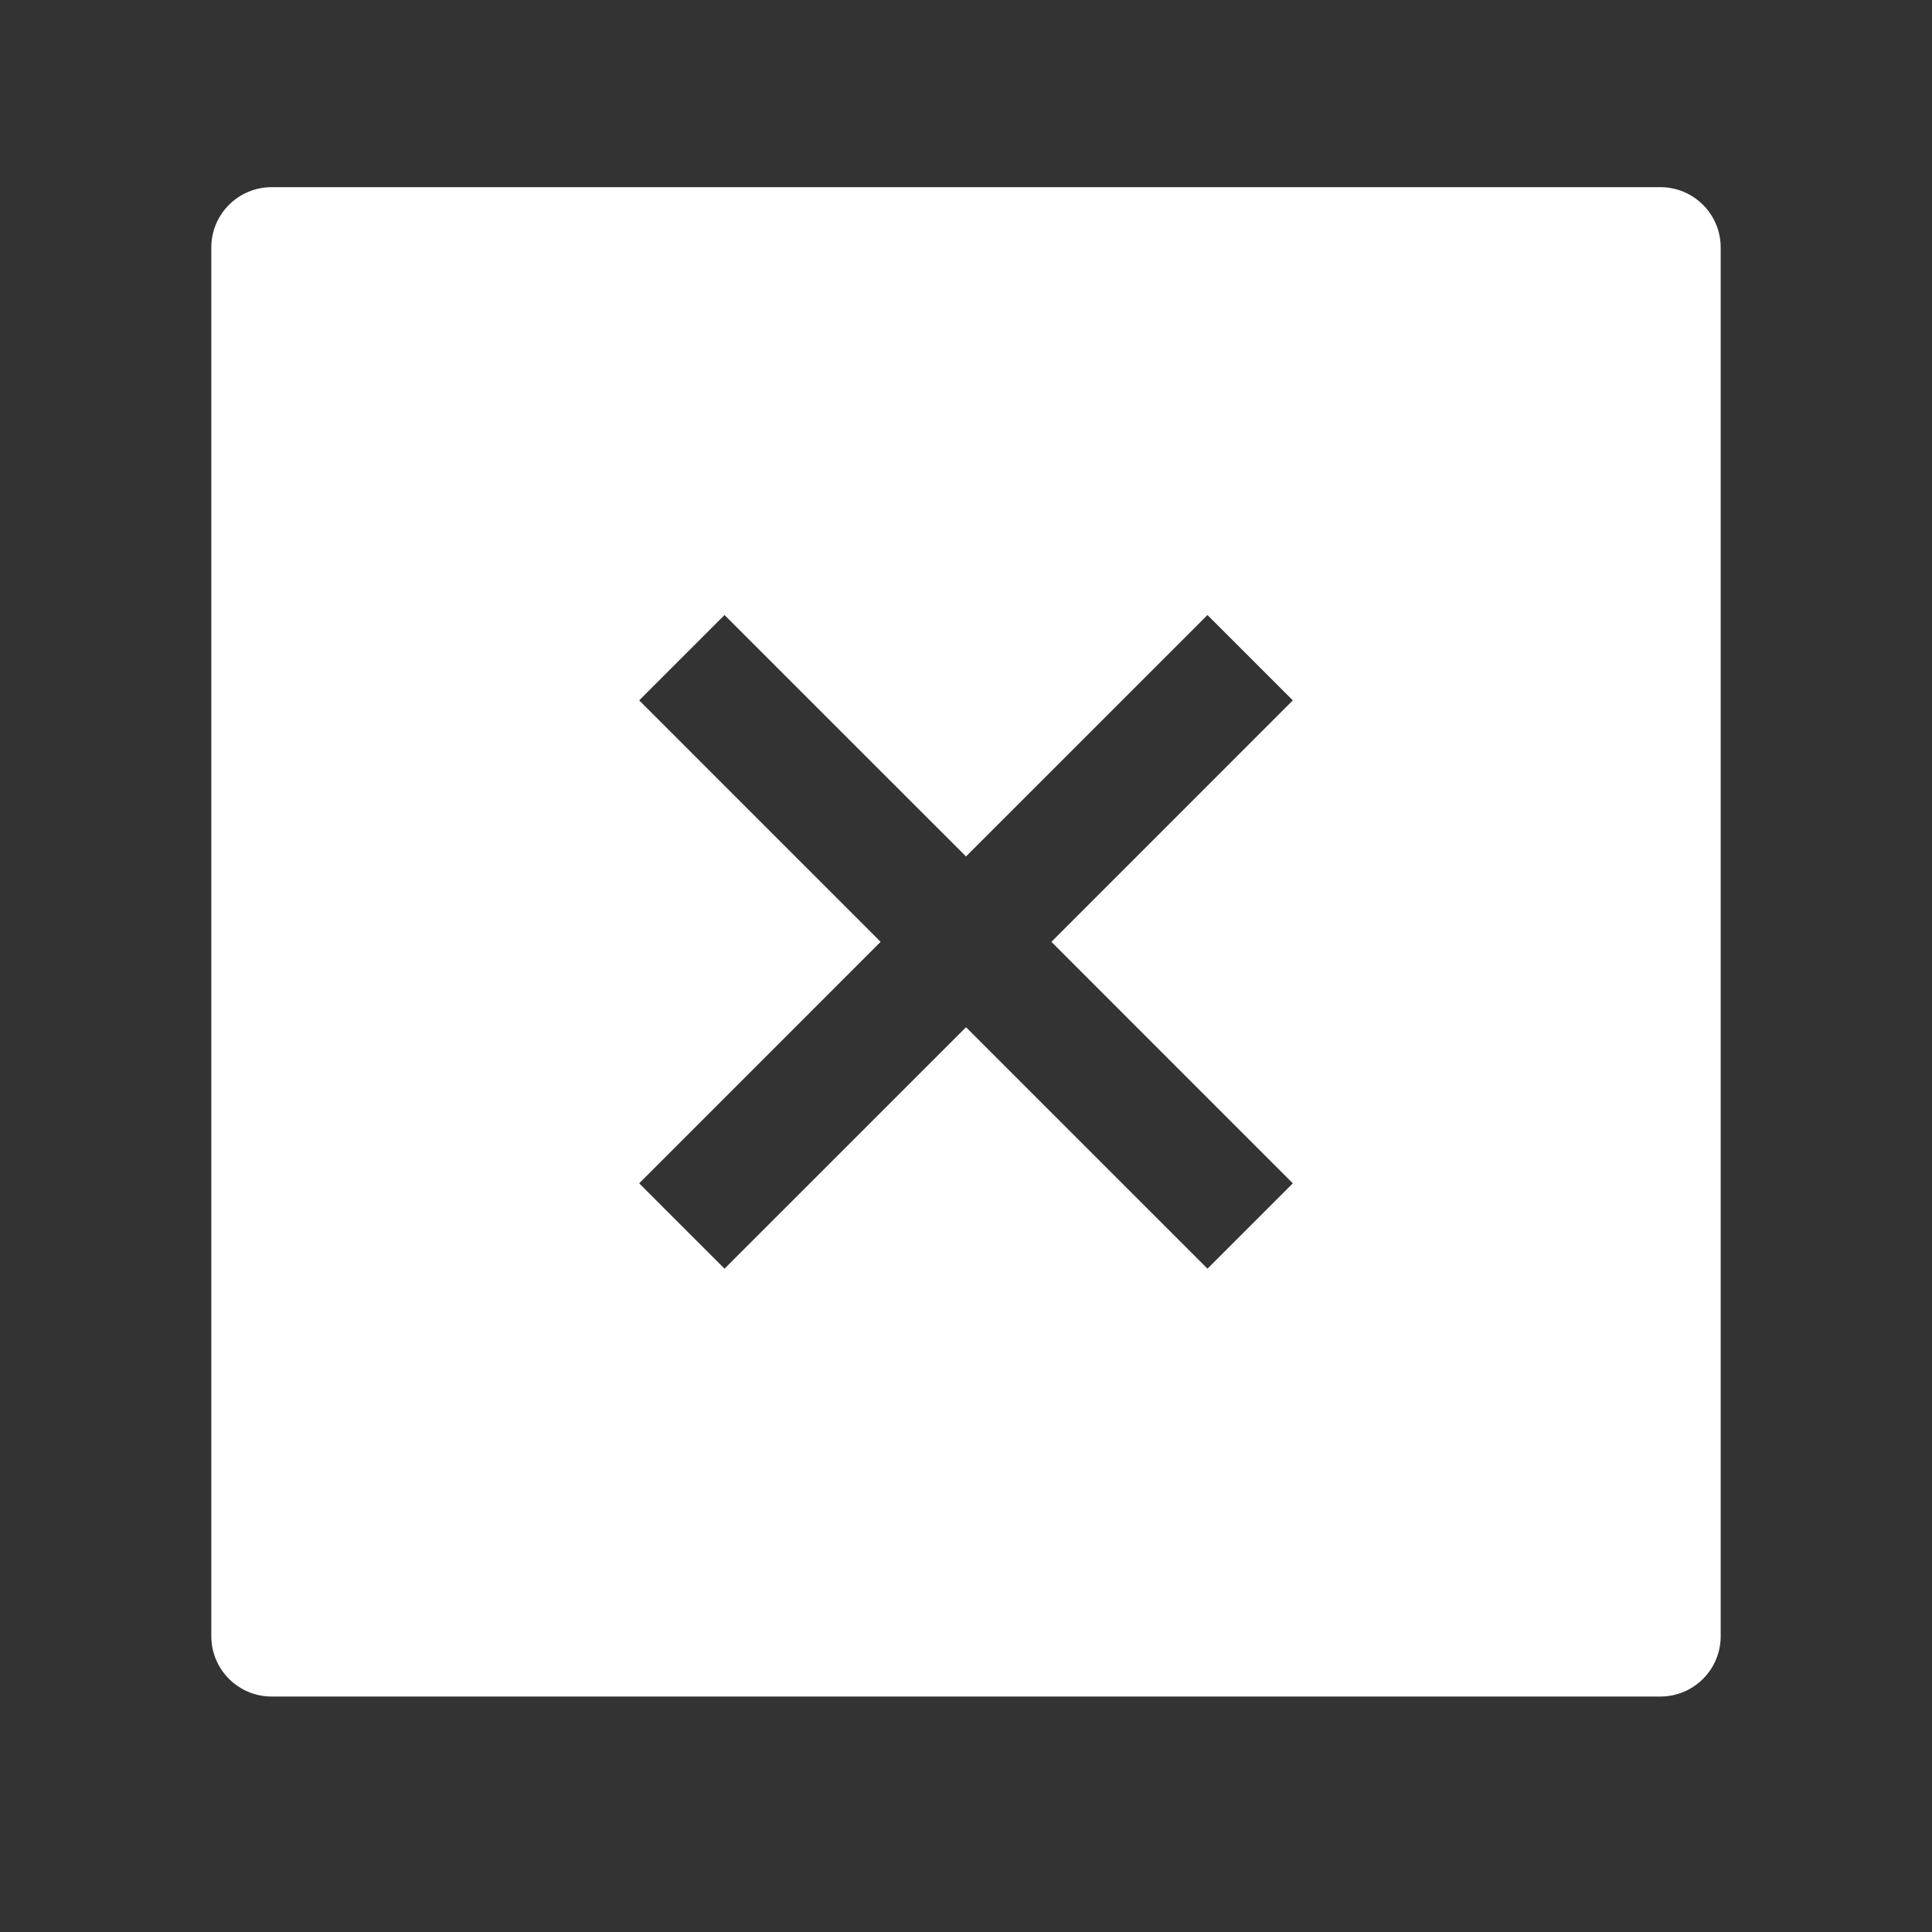 <svg width="40" height="40" viewBox="0 0 40 40" fill="none" xmlns="http://www.w3.org/2000/svg">
<rect x="0" y="0" width="40" height="40" fill="#333333" stroke="none"/>
<path fill-rule="evenodd" clip-rule="evenodd" d="M34.375 3.875C35.066 3.875 35.625 4.434 35.625 5.125V33.875C35.625 34.566 35.066 35.125 34.375 35.125H5.625C4.934 35.125 4.375 34.566 4.375 33.875V5.125C4.375 4.434 4.934 3.875 5.625 3.875H34.375ZM24.998 12.735C24.997 12.736 24.996 12.736 24.995 12.738L20 17.732L15.005 12.738C15.004 12.736 15.003 12.736 15.002 12.735C15.001 12.735 15 12.735 14.999 12.735C14.999 12.736 14.998 12.736 14.996 12.738L13.238 14.496C13.236 14.498 13.236 14.499 13.235 14.499C13.235 14.5 13.235 14.501 13.235 14.502L13.236 14.503C13.236 14.504 13.237 14.505 13.238 14.505L18.232 19.5L13.238 24.495C13.236 24.496 13.236 24.497 13.235 24.498C13.235 24.499 13.235 24.5 13.235 24.501C13.236 24.501 13.236 24.502 13.238 24.504L14.996 26.262C14.998 26.264 14.999 26.264 14.999 26.265C15 26.265 15.001 26.265 15.002 26.265C15.003 26.264 15.004 26.264 15.005 26.262L20 21.268L24.995 26.262C24.996 26.264 24.997 26.264 24.998 26.265C24.999 26.265 25 26.265 25.001 26.265C25.001 26.264 25.002 26.264 25.004 26.262L26.762 24.504C26.764 24.502 26.764 24.501 26.765 24.5C26.765 24.5 26.765 24.499 26.765 24.498L26.764 24.497C26.764 24.496 26.763 24.495 26.762 24.495L21.768 19.5L26.762 14.505C26.764 14.504 26.764 14.503 26.765 14.502C26.765 14.501 26.765 14.5 26.765 14.499C26.764 14.499 26.764 14.498 26.762 14.496L25.004 12.738C25.003 12.737 25.002 12.736 25 12.735C25 12.735 24.999 12.735 24.998 12.735Z" fill="white"/>
</svg>
